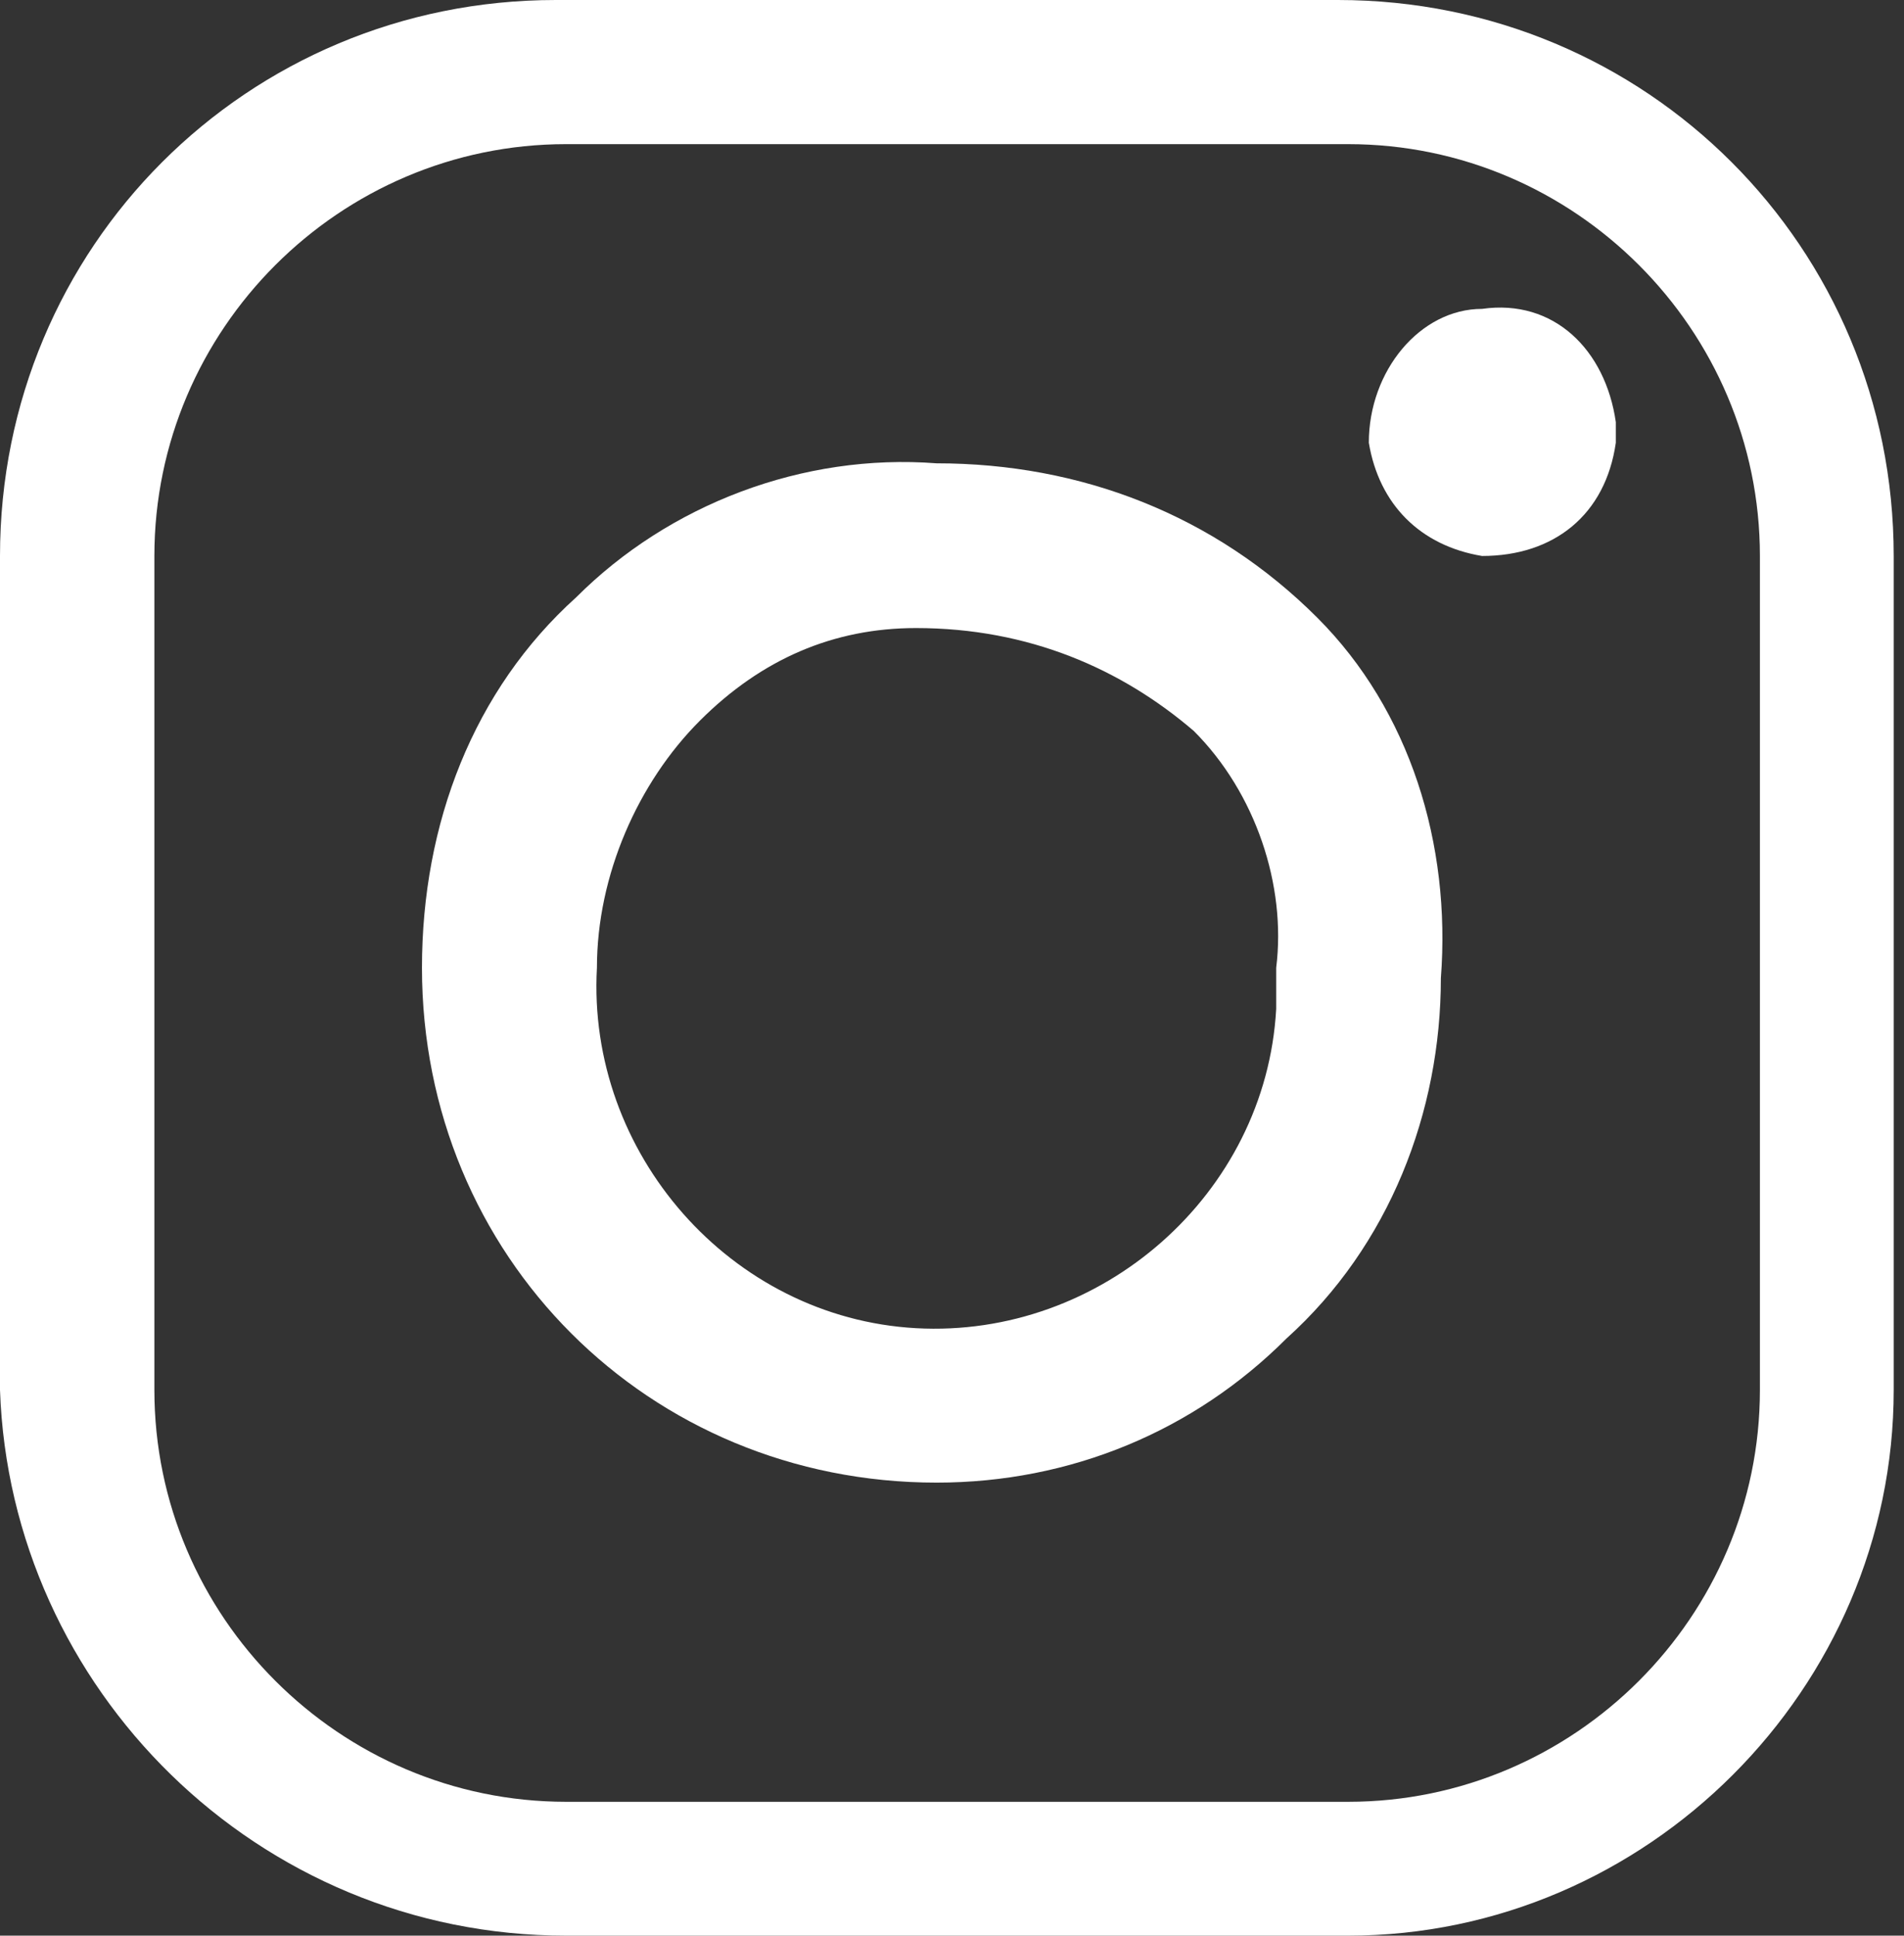 <?xml version="1.0" encoding="utf-8"?>
<!-- Generator: Adobe Illustrator 24.0.0, SVG Export Plug-In . SVG Version: 6.00 Build 0)  -->
<svg version="1.1" id="Layer_1" xmlns="http://www.w3.org/2000/svg" xmlns:xlink="http://www.w3.org/1999/xlink" x="0px" y="0px"
	 viewBox="0 0 18.5 18.8" style="enable-background:new 0 0 18.5 18.8;" xml:space="preserve">
<rect x="0" y="0" width="18.5" height="18.8" fill="#333333" stroke="none"/>
<style type="text/css">
	.st0{fill:#FFFFFF;}
</style>
<title>social-instagram</title>
<g id="Symbols">
	<g id="FOOTER">
		<g id="LOWER">
			<g id="Social">
				<g id="Instagram">
					<path id="Fill-1" class="st0" d="M5.5,1.4c-2.2,0-4,1.8-4,4v8.1c0,2.2,1.8,4,4,4c0,0,0,0,0,0h7.6c2.2,0,4-1.8,4-4V5.4
						c0-2.2-1.8-4-4-4H5.5z M13.1,18.8H5.5c-3,0-5.4-2.4-5.5-5.3c0,0,0,0,0,0V5.4C0,2.4,2.4,0,5.4,0c0,0,0,0,0,0h7.6
						c3,0,5.4,2.4,5.4,5.4v8.1C18.4,16.4,16,18.8,13.1,18.8L13.1,18.8z"/>
					<path id="Fill-3" class="st0" d="M8.9,6.1C8.1,6.1,7.4,6.4,6.8,7c-0.6,0.6-1,1.5-1,2.4c-0.1,1.8,1.3,3.4,3.1,3.5
						c1.8,0.1,3.4-1.3,3.5-3.1c0-0.1,0-0.2,0-0.4c0.1-0.8-0.2-1.7-0.8-2.3C10.9,6.5,10,6.1,8.9,6.1L8.9,6.1 M9.1,14.4
						c-2.8,0-5-2.2-5-5c0-1.4,0.5-2.7,1.5-3.6c0.9-0.9,2.2-1.4,3.5-1.3c1.4,0,2.7,0.5,3.7,1.5c0.9,0.9,1.3,2.2,1.2,3.5
						c0,1.3-0.5,2.6-1.5,3.5C11.6,13.9,10.4,14.4,9.1,14.4"/>
					<path id="Fill-5" class="st0" d="M15.7,4.3c-0.1,0.7-0.6,1.1-1.3,1.1c-0.6-0.1-1-0.5-1.1-1.1C13.3,3.6,13.8,3,14.4,3
						c0.7-0.1,1.2,0.4,1.3,1.1C15.7,4.1,15.7,4.2,15.7,4.3"/>
				</g>
			</g>
		</g>
	</g>
</g>
</svg>
